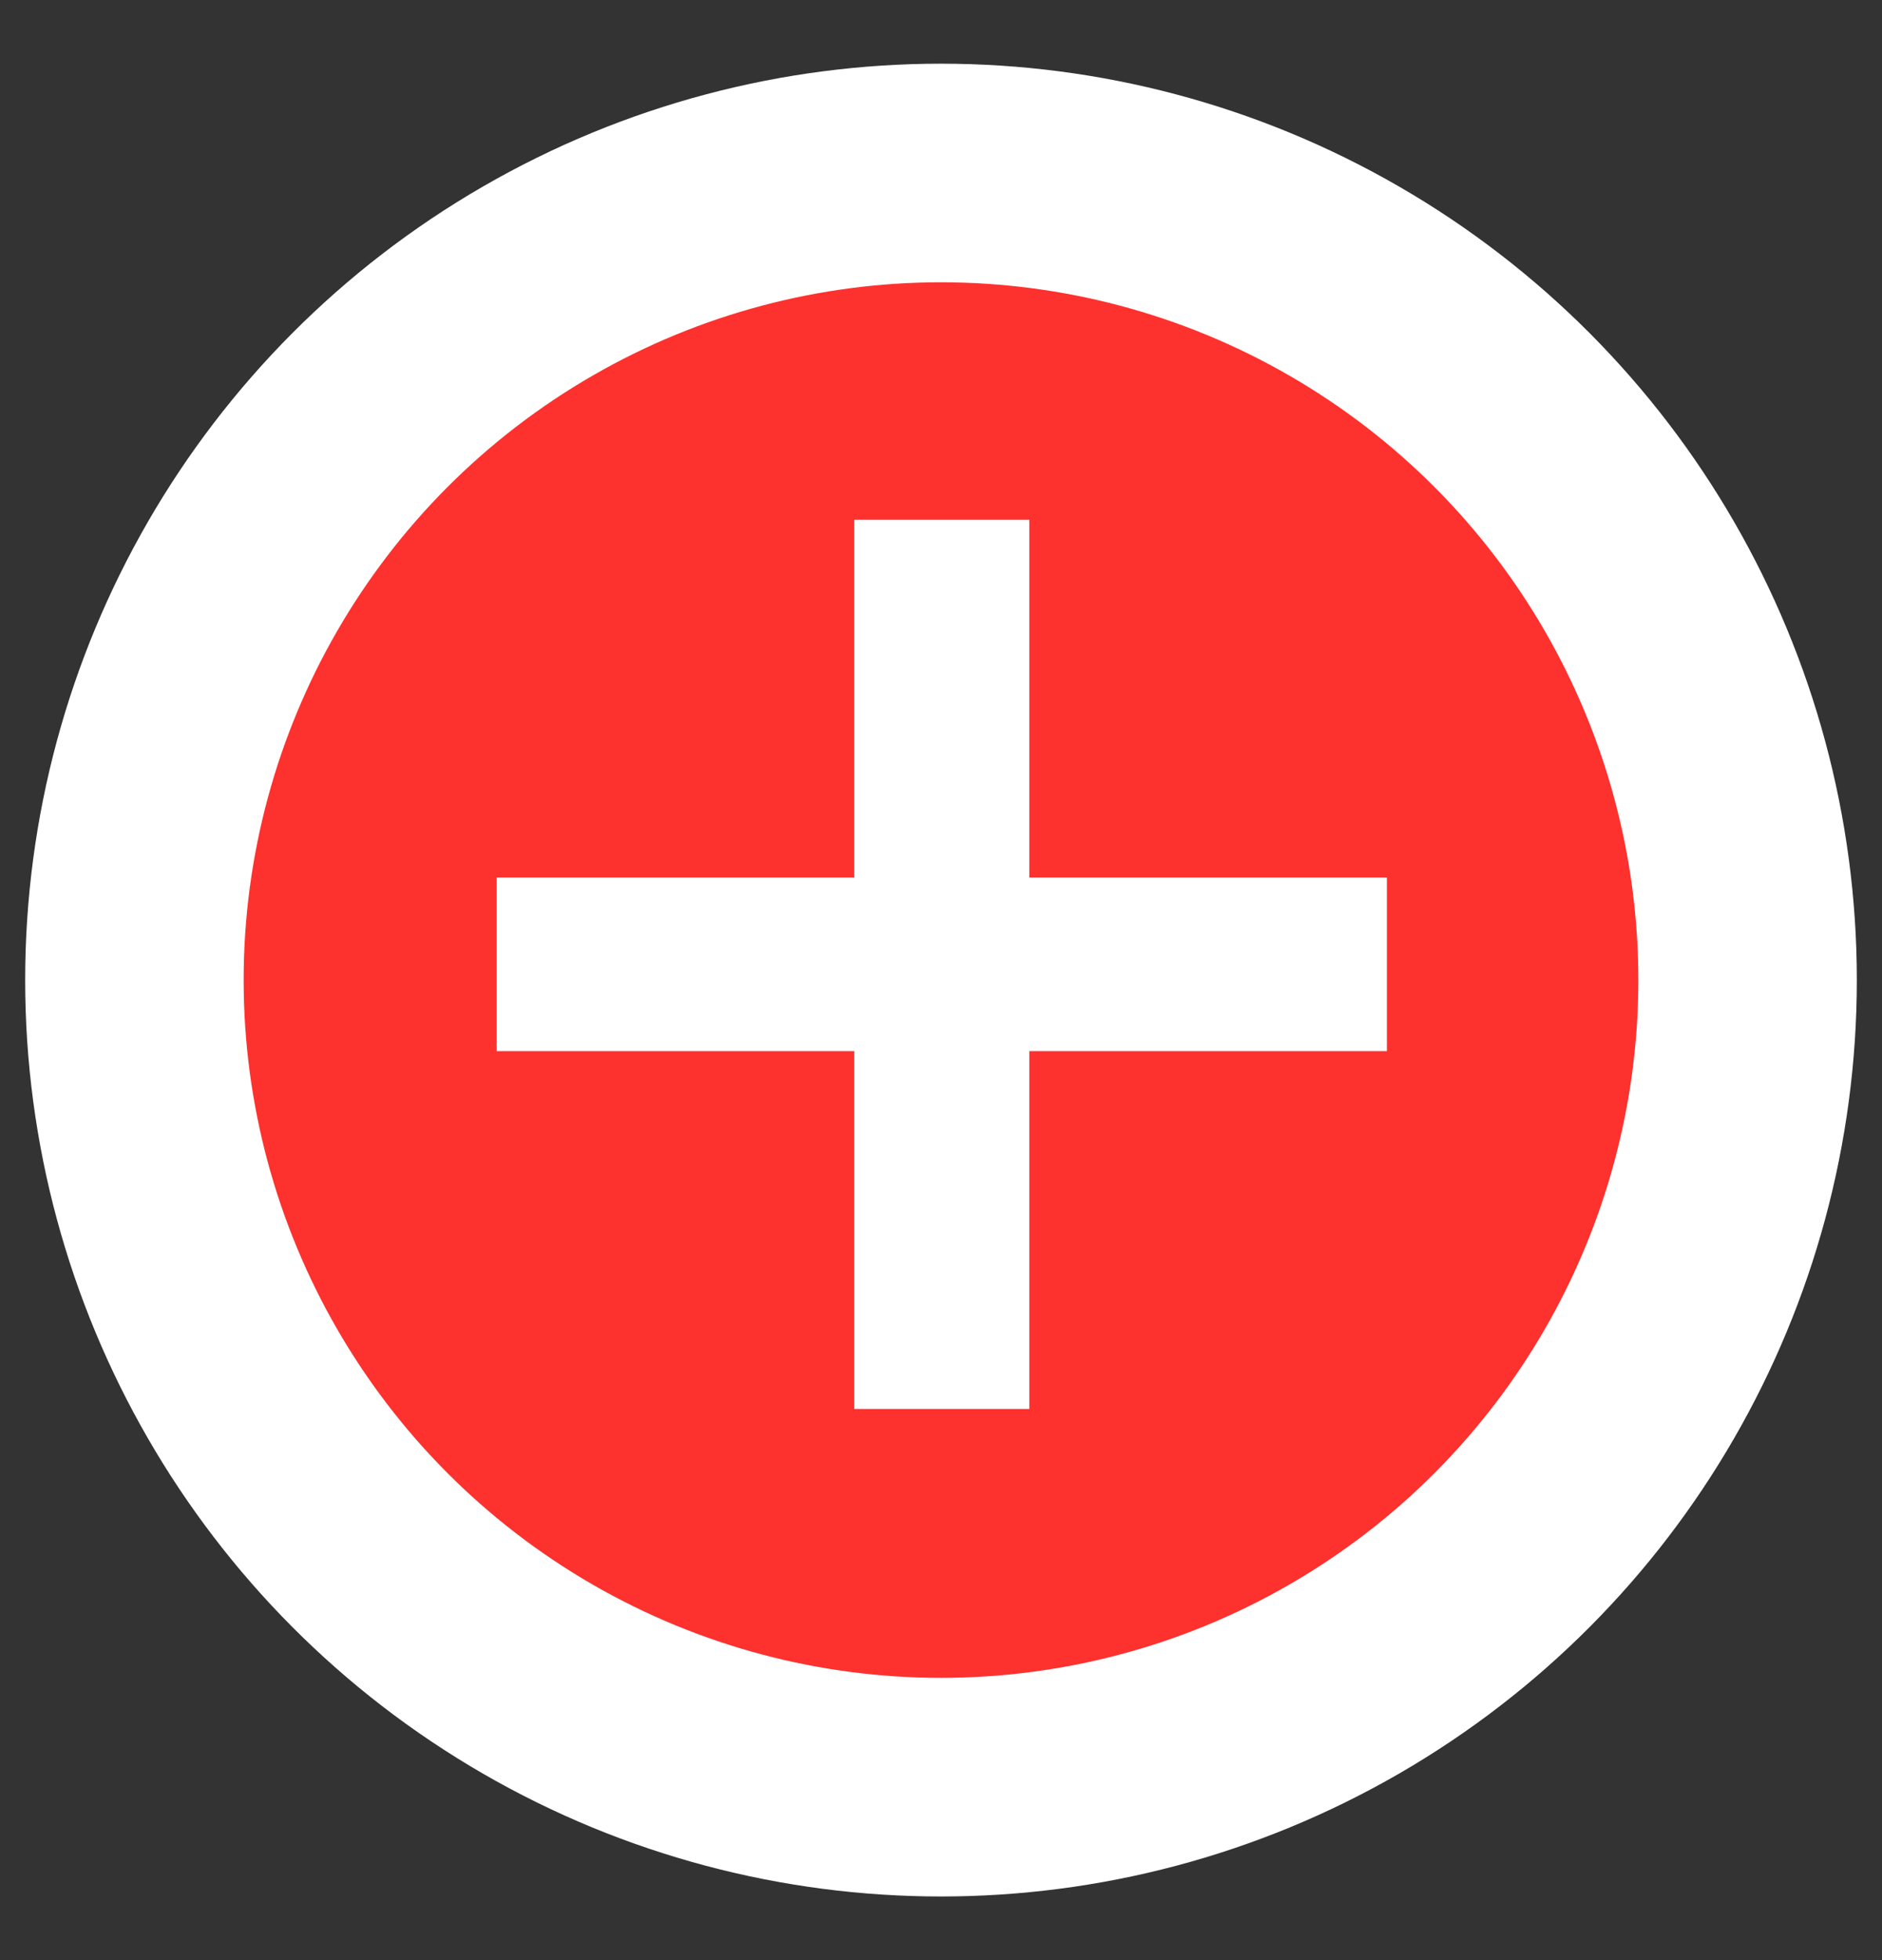 <?xml version="1.0" encoding="UTF-8"?>
<svg id="_レイヤー_1" data-name="レイヤー_1" xmlns="http://www.w3.org/2000/svg" version="1.1" viewBox="0 0 86.14 89.662">
  <rect x="0" y="0" width="86.14" height="89.662" fill="#333333" stroke="none"/>
  <!-- Generator: Adobe Illustrator 29.8.3, SVG Export Plug-In . SVG Version: 2.1.1 Build 3)  -->
  <defs>
    <style>
      .st0 {
        fill: #fff;
      }

      .st1 {
        fill: none;
        stroke: #fff;
        stroke-linecap: round;
        stroke-linejoin: round;
        stroke-width: 20px;
      }

      .st2 {
        fill: #fd312e;
      }
    </style>
  </defs>
  <g>
    <circle class="st1" cx="43.07" cy="44.831" r="31.918"/>
    <g>
      <path class="st1" d="M47.112,64.449h-8.011v-16.368h-16.368v-7.942h16.368v-16.368h8.011v16.368h16.368v7.942h-16.368v16.368Z"/>
      <path class="st1" d="M47.112,64.449h-8.011v-16.368h-16.368v-7.942h16.368v-16.368h8.011v16.368h16.368v7.942h-16.368v16.368Z"/>
      <path class="st1" d="M47.112,64.449h-8.011v-16.368h-16.368v-7.942h16.368v-16.368h8.011v16.368h16.368v7.942h-16.368v16.368Z"/>
    </g>
  </g>
  <g>
    <circle class="st2" cx="43.07" cy="44.831" r="31.918"/>
    <path class="st0" d="M47.112,64.449h-8.011v-16.368h-16.368v-7.942h16.368v-16.368h8.011v16.368h16.368v7.942h-16.368v16.368Z"/>
  </g>
</svg>